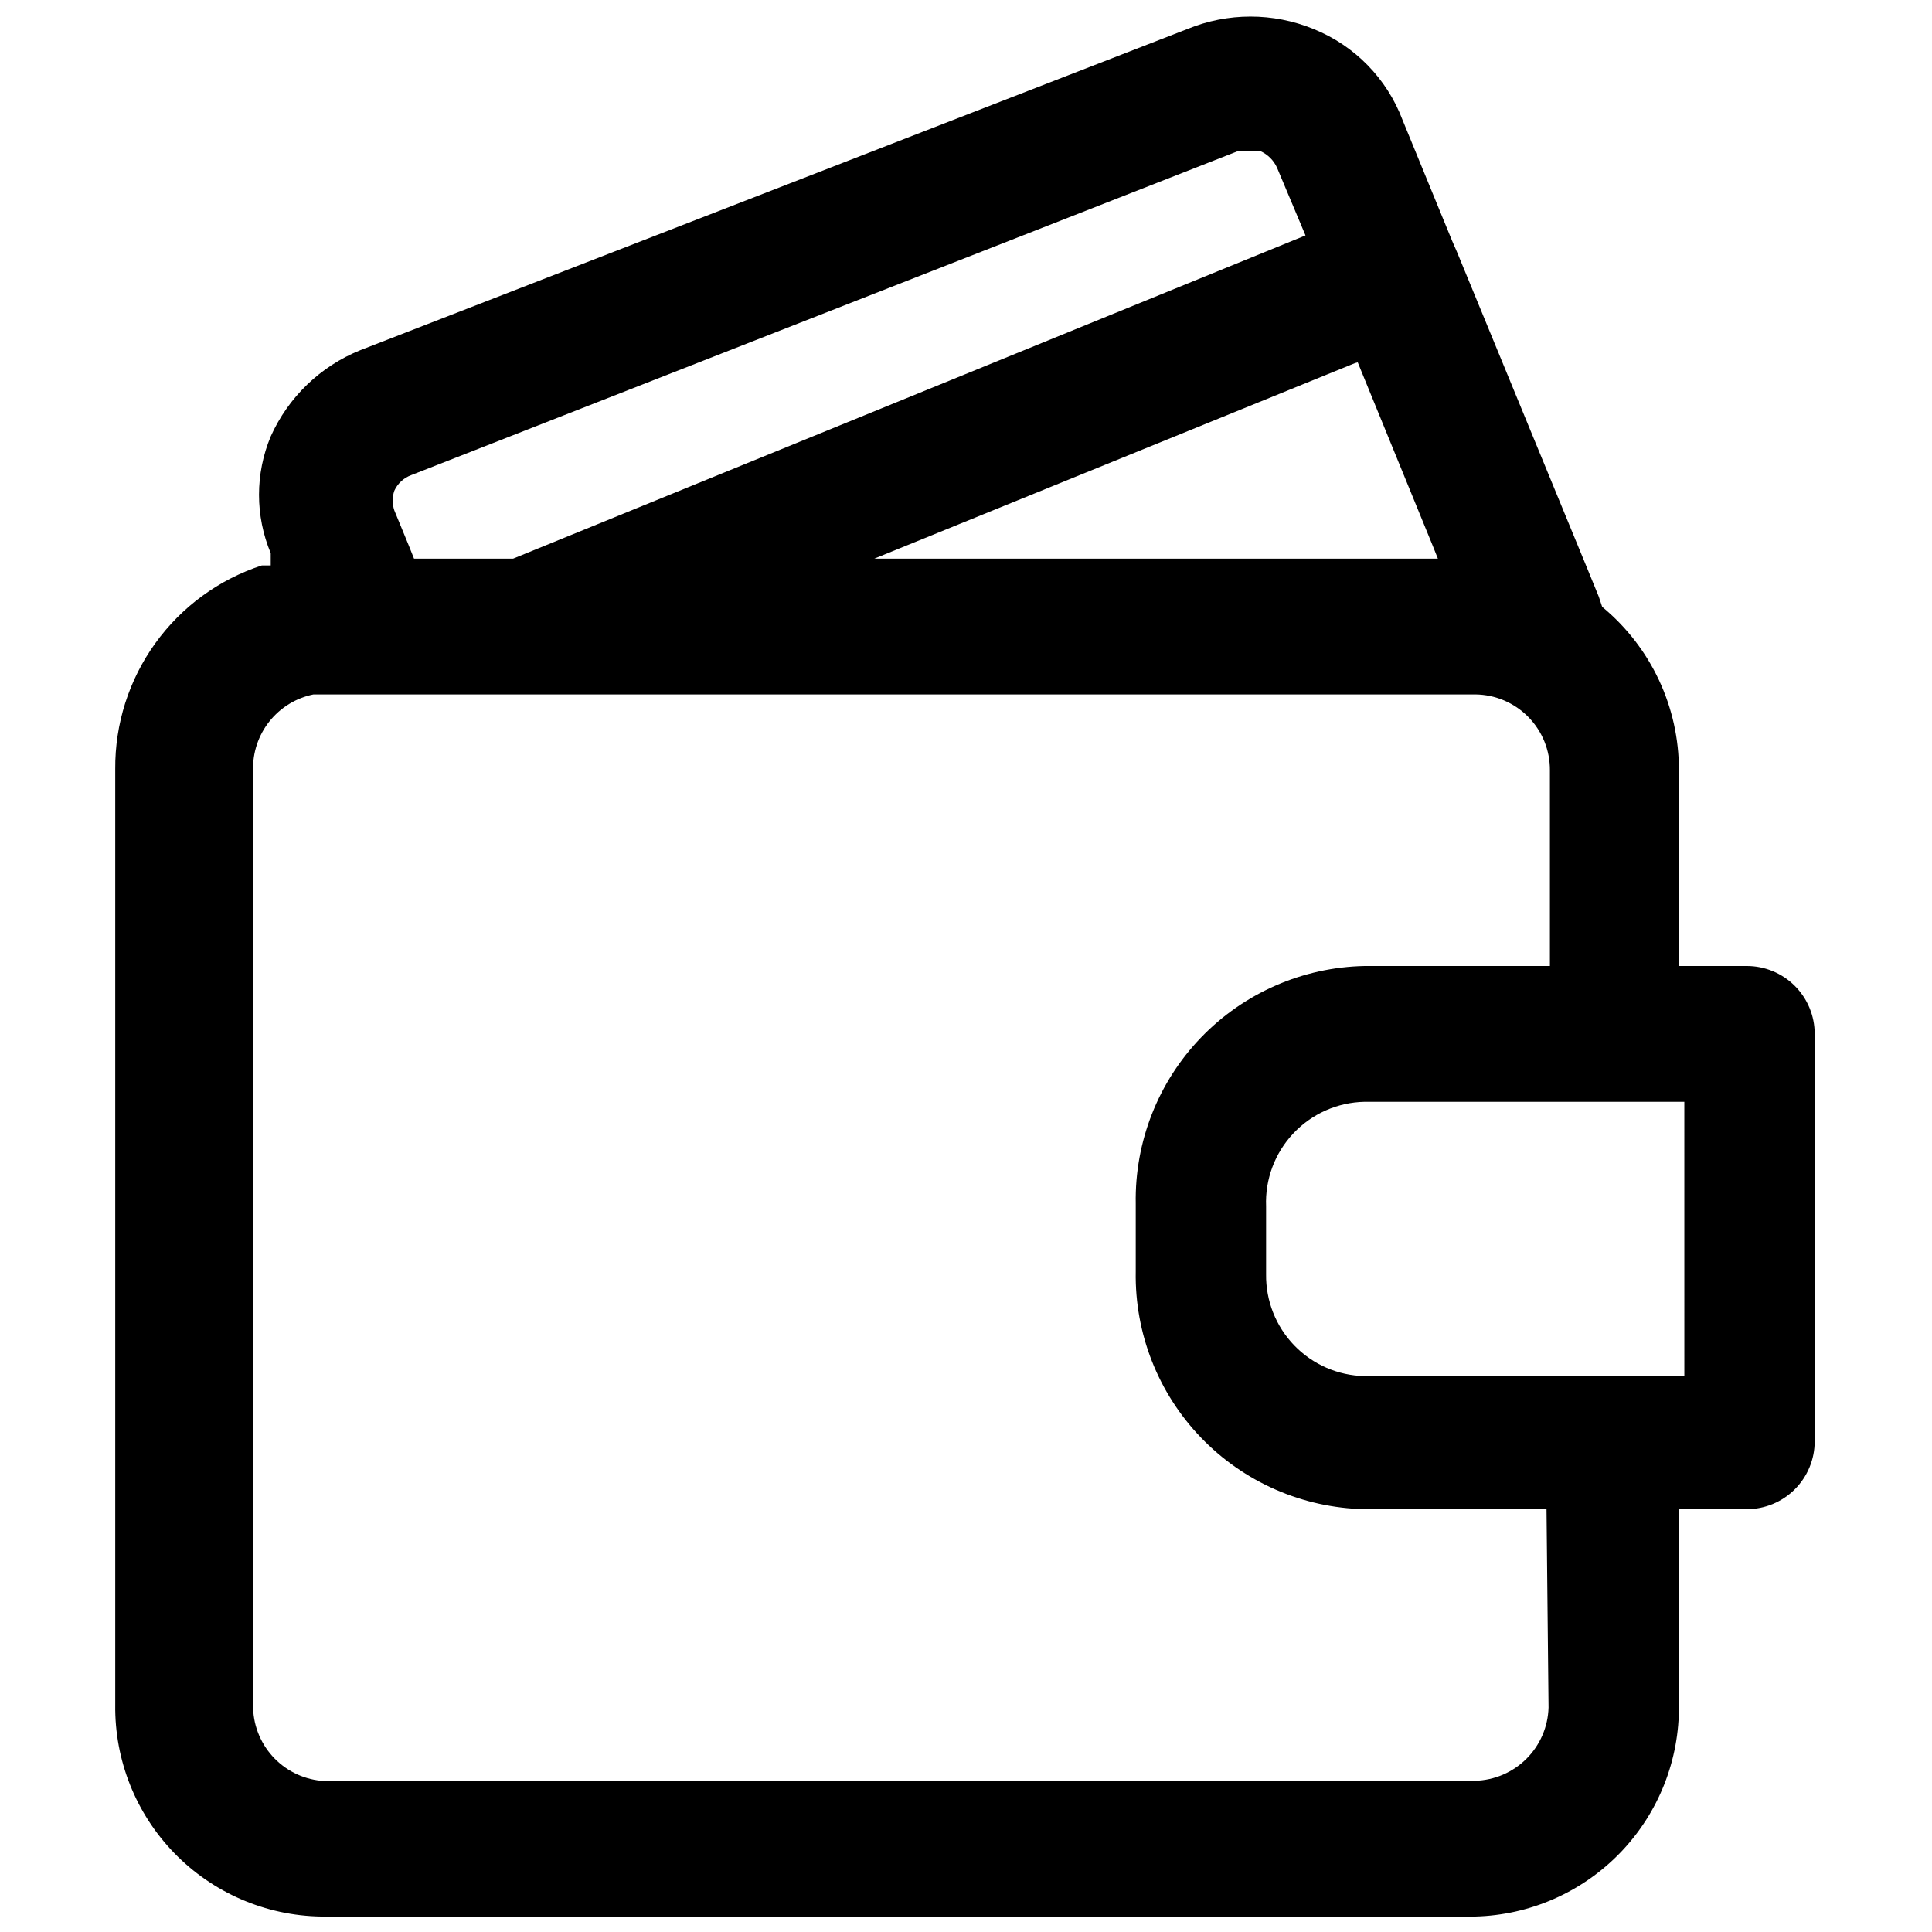<?xml version="1.0" encoding="UTF-8"?>
<!-- Uploaded to: ICON Repo, www.svgrepo.com, Generator: ICON Repo Mixer Tools -->
<svg width="800px" height="800px" version="1.1" viewBox="144 144 512 512" xmlns="http://www.w3.org/2000/svg">
 <defs>
  <clipPath id="a">
   <path d="m174 148.09h451v503.81h-451z"/>
  </clipPath>
 </defs>
 <g clip-path="url(#a)">
  <path d="m606.92 400h-17.996v-51.82c0.066-16.773-7.398-32.688-20.332-43.363l-0.898-2.699-3.238-7.918-34.367-83.488-1.258-2.879-13.137-32.027c-4.137-10.984-12.688-19.727-23.57-24.113-10.723-4.398-22.746-4.398-33.469 0l-219.16 85.109c-10.574 4.258-19.086 12.449-23.75 22.852-4.141 9.898-4.141 21.047 0 30.949v3.242h-2.34v-0.004c-11.371 3.703-21.266 10.934-28.254 20.637-6.988 9.707-10.703 21.383-10.613 33.34v247.95c-0.191 14.668 5.438 28.812 15.66 39.336 10.219 10.523 24.191 16.566 38.859 16.801h305.89c14.57-0.375 28.406-6.481 38.512-16.988 10.105-10.508 15.66-24.574 15.465-39.148v-51.82h17.996c4.769 0 9.348-1.898 12.723-5.269 3.375-3.375 5.269-7.953 5.269-12.727v-107.96c0-4.773-1.895-9.348-5.269-12.723s-7.953-5.269-12.723-5.269zm-103.1-159.96 19.793 48.402 1.441 3.598h-149.34l127.39-51.82zm-255.32 34.008c0.883-1.926 2.504-3.418 4.496-4.141l218.98-85.824h2.879c1.074-0.148 2.164-0.148 3.238 0 1.906 0.879 3.438 2.41 4.316 4.316l7.559 17.992-209.98 85.648h-26.27l-1.441-3.598-3.777-9.176c-0.574-1.691-0.574-3.527 0-5.219zm305.88 322.44c-0.137 5.109-2.227 9.977-5.84 13.59-3.617 3.613-8.48 5.707-13.59 5.844h-305.89c-4.977-0.496-9.59-2.84-12.922-6.574-3.332-3.731-5.141-8.578-5.07-13.578v-247.59c-0.137-4.711 1.398-9.312 4.328-13 2.93-3.688 7.07-6.223 11.684-7.152h307.87c5.297 0.047 10.355 2.195 14.07 5.977 3.711 3.777 5.769 8.879 5.719 14.176v51.82h-49.121c-16.383 0.328-31.969 7.144-43.336 18.949-11.367 11.809-17.59 27.641-17.301 44.027v17.992c-0.289 16.387 5.934 32.219 17.301 44.023 11.367 11.805 26.953 18.621 43.336 18.953h48.223zm35.988-87.809h-84.75c-7.031-0.141-13.719-3.059-18.609-8.113-4.887-5.059-7.574-11.844-7.481-18.875v-17.992c-0.289-7.156 2.312-14.129 7.223-19.34 4.906-5.215 11.707-8.23 18.867-8.371h84.746z"/>
 </g>
</svg>